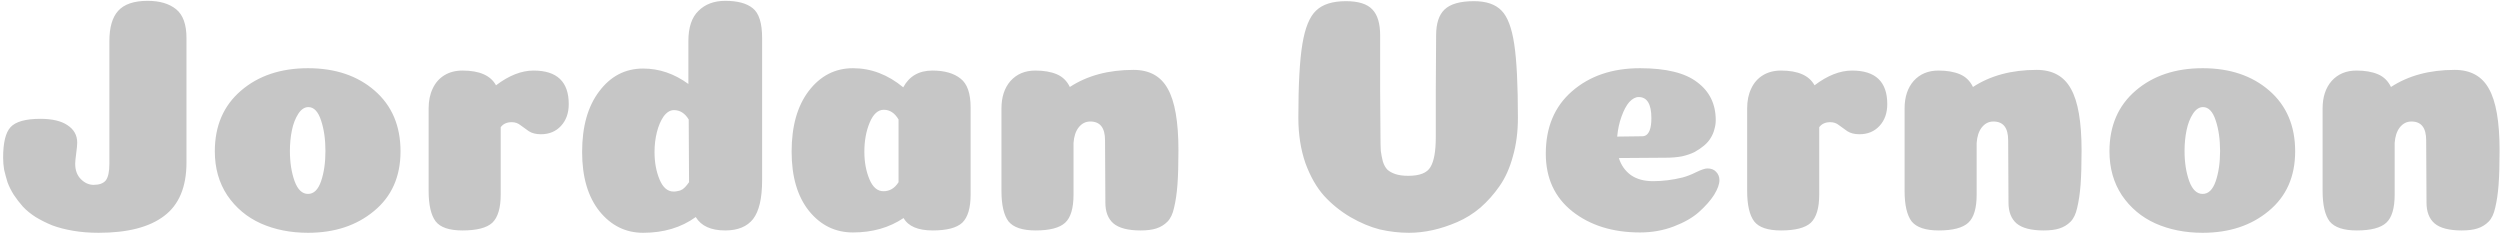 <svg width="716" height="67" viewBox="0 0 716 67" fill="none" xmlns="http://www.w3.org/2000/svg">
<path d="M21.536 46.896C21.536 48.752 22.08 50.224 23.168 51.312C24.256 52.4 25.472 52.944 26.816 52.944C28.416 52.944 29.568 52.528 30.272 51.696C30.976 50.8 31.328 49.2 31.328 46.896V11.76C31.328 7.856 32.16 4.976 33.824 3.12C35.552 1.2 38.368 0.24 42.272 0.24C45.728 0.24 48.448 1.04 50.432 2.64C52.416 4.24 53.408 6.992 53.408 10.896V46.512C53.408 53.552 51.264 58.672 46.976 61.872C42.752 65.072 36.512 66.672 28.256 66.672C25.632 66.672 23.2 66.48 20.96 66.096C18.72 65.712 16.736 65.2 15.008 64.56C13.28 63.856 11.68 63.056 10.208 62.16C8.8 61.264 7.584 60.272 6.56 59.184C5.6 58.096 4.736 56.976 3.968 55.824C3.2 54.608 2.592 53.392 2.144 52.176C1.76 50.896 1.44 49.712 1.184 48.624C0.992 47.472 0.896 46.32 0.896 45.168C0.896 40.88 1.6 37.968 3.008 36.432C4.48 34.832 7.328 34.032 11.552 34.032C14.944 34.032 17.536 34.64 19.328 35.856C21.184 37.072 22.112 38.736 22.112 40.848C22.112 41.488 22.016 42.512 21.824 43.92C21.632 45.328 21.536 46.32 21.536 46.896ZM93.205 43.248C93.205 39.92 92.789 37.008 91.957 34.512C91.125 31.952 89.909 30.672 88.309 30.672C87.221 30.672 86.261 31.312 85.429 32.592C84.597 33.872 83.989 35.44 83.605 37.296C83.221 39.152 83.029 41.136 83.029 43.248C83.029 46.512 83.477 49.392 84.373 51.888C85.269 54.32 86.549 55.536 88.213 55.536C89.877 55.536 91.125 54.32 91.957 51.888C92.789 49.456 93.205 46.576 93.205 43.248ZM88.213 66.672C83.221 66.672 78.709 65.776 74.677 63.984C70.709 62.192 67.509 59.504 65.077 55.92C62.709 52.336 61.525 48.144 61.525 43.344C61.525 36.048 64.021 30.256 69.013 25.968C74.005 21.68 80.405 19.536 88.213 19.536C96.021 19.536 102.389 21.68 107.317 25.968C112.245 30.256 114.709 36.048 114.709 43.344C114.709 50.576 112.181 56.272 107.125 60.432C102.133 64.592 95.829 66.672 88.213 66.672ZM143.4 55.728C143.4 59.568 142.6 62.256 141 63.792C139.4 65.264 136.552 66 132.456 66C128.68 66 126.12 65.136 124.776 63.408C123.432 61.616 122.76 58.704 122.76 54.672V31.056C122.76 28.88 123.144 26.992 123.912 25.392C124.68 23.728 125.8 22.448 127.272 21.552C128.744 20.656 130.472 20.208 132.456 20.208C137.32 20.208 140.52 21.616 142.056 24.432C145.768 21.616 149.352 20.208 152.808 20.208C159.528 20.208 162.888 23.408 162.888 29.808C162.888 32.368 162.152 34.448 160.68 36.048C159.208 37.648 157.288 38.448 154.92 38.448C153.512 38.448 152.36 38.16 151.464 37.584C150.632 37.008 149.832 36.432 149.064 35.856C148.36 35.28 147.528 34.992 146.568 34.992C145.16 34.992 144.104 35.472 143.4 36.432V55.728ZM218.272 51.6C218.272 56.784 217.408 60.496 215.68 62.736C213.952 64.912 211.296 66 207.712 66C203.616 66 200.8 64.72 199.264 62.16C195.104 65.168 190.08 66.672 184.192 66.672C179.2 66.672 175.04 64.624 171.712 60.528C168.384 56.368 166.72 50.704 166.72 43.536C166.72 36.24 168.352 30.448 171.616 26.16C174.88 21.808 179.072 19.632 184.192 19.632C188.8 19.632 193.12 21.104 197.152 24.048V11.76C197.152 7.856 198.112 4.976 200.032 3.12C201.952 1.2 204.512 0.24 207.712 0.24C211.232 0.24 213.856 0.944 215.583 2.352C217.376 3.76 218.272 6.608 218.272 10.896V51.6ZM197.344 52.176L197.248 34.224C196.16 32.432 194.752 31.536 193.024 31.536C191.936 31.536 190.944 32.144 190.048 33.36C189.216 34.576 188.576 36.08 188.128 37.872C187.68 39.664 187.456 41.552 187.456 43.536C187.456 46.48 187.936 49.104 188.896 51.408C189.856 53.712 191.2 54.864 192.928 54.864C193.248 54.864 193.568 54.832 193.888 54.768C194.208 54.704 194.496 54.64 194.752 54.576C195.008 54.448 195.264 54.32 195.52 54.192C195.776 54 196 53.808 196.192 53.616C196.384 53.424 196.576 53.2 196.768 52.944C196.96 52.688 197.152 52.432 197.344 52.176ZM244.288 66.576C239.232 66.576 235.04 64.528 231.712 60.432C228.384 56.272 226.72 50.608 226.72 43.44C226.72 36.144 228.352 30.352 231.616 26.064C234.944 21.712 239.168 19.536 244.288 19.536C249.472 19.536 254.272 21.36 258.688 25.008C260.416 21.808 263.2 20.208 267.04 20.208C270.496 20.208 273.184 20.976 275.104 22.512C277.024 23.984 277.984 26.736 277.984 30.768V55.728C277.984 59.568 277.184 62.256 275.583 63.792C273.984 65.264 271.168 66 267.136 66C262.912 66 260.128 64.816 258.784 62.448C254.688 65.2 249.856 66.576 244.288 66.576ZM257.344 34.224C256.256 32.368 254.848 31.44 253.12 31.44C251.456 31.44 250.112 32.656 249.088 35.088C248.064 37.52 247.552 40.304 247.552 43.44C247.552 46.384 248.032 49.008 248.992 51.312C249.952 53.616 251.296 54.768 253.024 54.768C254.816 54.768 256.256 53.904 257.344 52.176V34.224ZM316.482 40.176C316.482 36.592 315.074 34.8 312.258 34.8C310.914 34.8 309.794 35.376 308.898 36.528C308.066 37.616 307.586 39.088 307.458 40.944V55.728C307.458 59.632 306.658 62.32 305.058 63.792C303.458 65.264 300.642 66 296.61 66C292.834 66 290.242 65.136 288.834 63.408C287.49 61.616 286.818 58.704 286.818 54.672V31.056C286.818 27.792 287.682 25.168 289.41 23.184C291.202 21.2 293.57 20.208 296.514 20.208C298.946 20.208 300.994 20.56 302.658 21.264C304.322 21.968 305.57 23.184 306.402 24.912C311.394 21.648 317.474 20.016 324.642 20.016C329.186 20.016 332.45 21.808 334.434 25.392C336.482 28.976 337.506 34.864 337.506 43.056C337.506 47.088 337.41 50.384 337.218 52.944C337.026 55.44 336.706 57.616 336.258 59.472C335.874 61.264 335.234 62.608 334.338 63.504C333.442 64.4 332.386 65.04 331.17 65.424C330.018 65.808 328.514 66 326.658 66C323.074 66 320.482 65.328 318.882 63.984C317.346 62.64 316.578 60.656 316.578 58.032L316.482 40.176ZM403.337 50.352C406.601 50.352 408.713 49.52 409.673 47.856C410.697 46.192 411.209 43.344 411.209 39.312C411.209 37.392 411.209 32.976 411.209 26.064C411.273 19.088 411.305 13.776 411.305 10.128C411.305 6.736 412.105 4.272 413.705 2.736C415.369 1.136 418.185 0.336 422.153 0.336C425.673 0.336 428.297 1.232 430.025 3.024C431.753 4.752 432.969 7.952 433.673 12.624C434.377 17.232 434.729 24.272 434.729 33.744C434.729 37.776 434.249 41.456 433.289 44.784C432.393 48.112 431.113 50.96 429.449 53.328C427.849 55.632 426.025 57.68 423.977 59.472C421.929 61.2 419.721 62.576 417.353 63.6C414.985 64.624 412.649 65.392 410.345 65.904C408.041 66.416 405.769 66.672 403.529 66.672C400.777 66.672 397.993 66.352 395.177 65.712C392.425 65.008 389.609 63.824 386.729 62.16C383.913 60.496 381.417 58.48 379.241 56.112C377.065 53.68 375.273 50.544 373.865 46.704C372.521 42.8 371.849 38.48 371.849 33.744C371.849 24.272 372.233 17.232 373.001 12.624C373.769 7.952 375.081 4.752 376.937 3.024C378.793 1.232 381.641 0.336 385.481 0.336C389.065 0.336 391.593 1.136 393.065 2.736C394.537 4.272 395.273 6.736 395.273 10.128C395.273 13.84 395.273 19.152 395.273 26.064C395.337 32.912 395.369 37.296 395.369 39.216C395.369 40.88 395.401 42.224 395.465 43.248C395.593 44.208 395.785 45.2 396.041 46.224C396.361 47.248 396.809 48.048 397.385 48.624C397.961 49.136 398.729 49.552 399.689 49.872C400.649 50.192 401.865 50.352 403.337 50.352ZM469.691 66.576C461.883 66.576 455.419 64.56 450.299 60.528C445.243 56.496 442.715 50.992 442.715 44.016C442.715 36.464 445.211 30.512 450.203 26.16C455.259 21.744 461.755 19.536 469.691 19.536C477.179 19.536 482.651 20.88 486.107 23.568C489.627 26.192 491.387 29.808 491.387 34.416C491.387 35.312 491.259 36.176 491.003 37.008C490.811 37.84 490.459 38.672 489.947 39.504C489.499 40.272 488.859 41.008 488.027 41.712C487.259 42.352 486.363 42.96 485.339 43.536C484.315 44.048 483.099 44.464 481.691 44.784C480.283 45.04 478.779 45.168 477.179 45.168L463.643 45.264C464.283 47.312 465.435 48.944 467.099 50.16C468.763 51.312 470.875 51.888 473.435 51.888C476.187 51.888 479.003 51.536 481.883 50.832C483.099 50.512 484.411 50 485.819 49.296C487.291 48.592 488.347 48.24 488.987 48.24C490.075 48.24 490.907 48.56 491.483 49.2C492.123 49.84 492.443 50.64 492.443 51.6C492.443 52.752 491.931 54.16 490.907 55.824C489.883 57.424 488.443 59.056 486.587 60.72C484.795 62.32 482.395 63.696 479.387 64.848C476.379 66 473.147 66.576 469.691 66.576ZM463.163 39.12C467.579 39.056 469.979 39.024 470.363 39.024C471.323 39.024 472.027 38.448 472.475 37.296C472.795 36.464 472.955 35.312 472.955 33.84C472.955 29.808 471.739 27.792 469.307 27.792C468.411 27.792 467.515 28.272 466.619 29.232C465.787 30.192 465.051 31.568 464.411 33.36C463.771 35.088 463.355 37.008 463.163 39.12ZM521.025 55.728C521.025 59.568 520.225 62.256 518.625 63.792C517.025 65.264 514.177 66 510.081 66C506.305 66 503.745 65.136 502.401 63.408C501.057 61.616 500.385 58.704 500.385 54.672V31.056C500.385 28.88 500.769 26.992 501.537 25.392C502.305 23.728 503.425 22.448 504.897 21.552C506.369 20.656 508.097 20.208 510.081 20.208C514.945 20.208 518.145 21.616 519.681 24.432C523.393 21.616 526.977 20.208 530.433 20.208C537.153 20.208 540.513 23.408 540.513 29.808C540.513 32.368 539.777 34.448 538.305 36.048C536.833 37.648 534.913 38.448 532.545 38.448C531.137 38.448 529.985 38.16 529.089 37.584C528.257 37.008 527.457 36.432 526.689 35.856C525.985 35.28 525.153 34.992 524.193 34.992C522.785 34.992 521.729 35.472 521.025 36.432V55.728ZM575.138 40.176C575.138 36.592 573.73 34.8 570.914 34.8C569.57 34.8 568.45 35.376 567.554 36.528C566.722 37.616 566.242 39.088 566.114 40.944V55.728C566.114 59.632 565.314 62.32 563.714 63.792C562.114 65.264 559.298 66 555.266 66C551.49 66 548.898 65.136 547.49 63.408C546.146 61.616 545.474 58.704 545.474 54.672V31.056C545.474 27.792 546.338 25.168 548.066 23.184C549.858 21.2 552.226 20.208 555.17 20.208C557.602 20.208 559.65 20.56 561.314 21.264C562.978 21.968 564.226 23.184 565.058 24.912C570.05 21.648 576.13 20.016 583.298 20.016C587.842 20.016 591.106 21.808 593.09 25.392C595.138 28.976 596.162 34.864 596.162 43.056C596.162 47.088 596.066 50.384 595.874 52.944C595.682 55.44 595.362 57.616 594.914 59.472C594.53 61.264 593.89 62.608 592.994 63.504C592.098 64.4 591.042 65.04 589.826 65.424C588.674 65.808 587.17 66 585.314 66C581.73 66 579.138 65.328 577.538 63.984C576.002 62.64 575.234 60.656 575.234 58.032L575.138 40.176ZM635.83 43.248C635.83 39.92 635.414 37.008 634.582 34.512C633.75 31.952 632.534 30.672 630.934 30.672C629.846 30.672 628.886 31.312 628.054 32.592C627.222 33.872 626.614 35.44 626.23 37.296C625.846 39.152 625.654 41.136 625.654 43.248C625.654 46.512 626.102 49.392 626.998 51.888C627.894 54.32 629.174 55.536 630.838 55.536C632.502 55.536 633.75 54.32 634.582 51.888C635.414 49.456 635.83 46.576 635.83 43.248ZM630.838 66.672C625.846 66.672 621.334 65.776 617.302 63.984C613.334 62.192 610.134 59.504 607.702 55.92C605.334 52.336 604.15 48.144 604.15 43.344C604.15 36.048 606.646 30.256 611.638 25.968C616.63 21.68 623.03 19.536 630.838 19.536C638.646 19.536 645.014 21.68 649.942 25.968C654.87 30.256 657.334 36.048 657.334 43.344C657.334 50.576 654.806 56.272 649.75 60.432C644.758 64.592 638.454 66.672 630.838 66.672ZM694.857 40.176C694.857 36.592 693.449 34.8 690.633 34.8C689.289 34.8 688.169 35.376 687.273 36.528C686.441 37.616 685.961 39.088 685.833 40.944V55.728C685.833 59.632 685.033 62.32 683.433 63.792C681.833 65.264 679.017 66 674.985 66C671.209 66 668.617 65.136 667.209 63.408C665.865 61.616 665.193 58.704 665.193 54.672V31.056C665.193 27.792 666.057 25.168 667.785 23.184C669.577 21.2 671.945 20.208 674.889 20.208C677.321 20.208 679.369 20.56 681.033 21.264C682.697 21.968 683.945 23.184 684.777 24.912C689.769 21.648 695.849 20.016 703.017 20.016C707.561 20.016 710.825 21.808 712.809 25.392C714.857 28.976 715.881 34.864 715.881 43.056C715.881 47.088 715.785 50.384 715.593 52.944C715.401 55.44 715.081 57.616 714.633 59.472C714.249 61.264 713.609 62.608 712.713 63.504C711.817 64.4 710.761 65.04 709.545 65.424C708.393 65.808 706.889 66 705.033 66C701.449 66 698.857 65.328 697.257 63.984C695.721 62.64 694.953 60.656 694.953 58.032L694.857 40.176Z" fill="#C6C6C6"/>
</svg>
